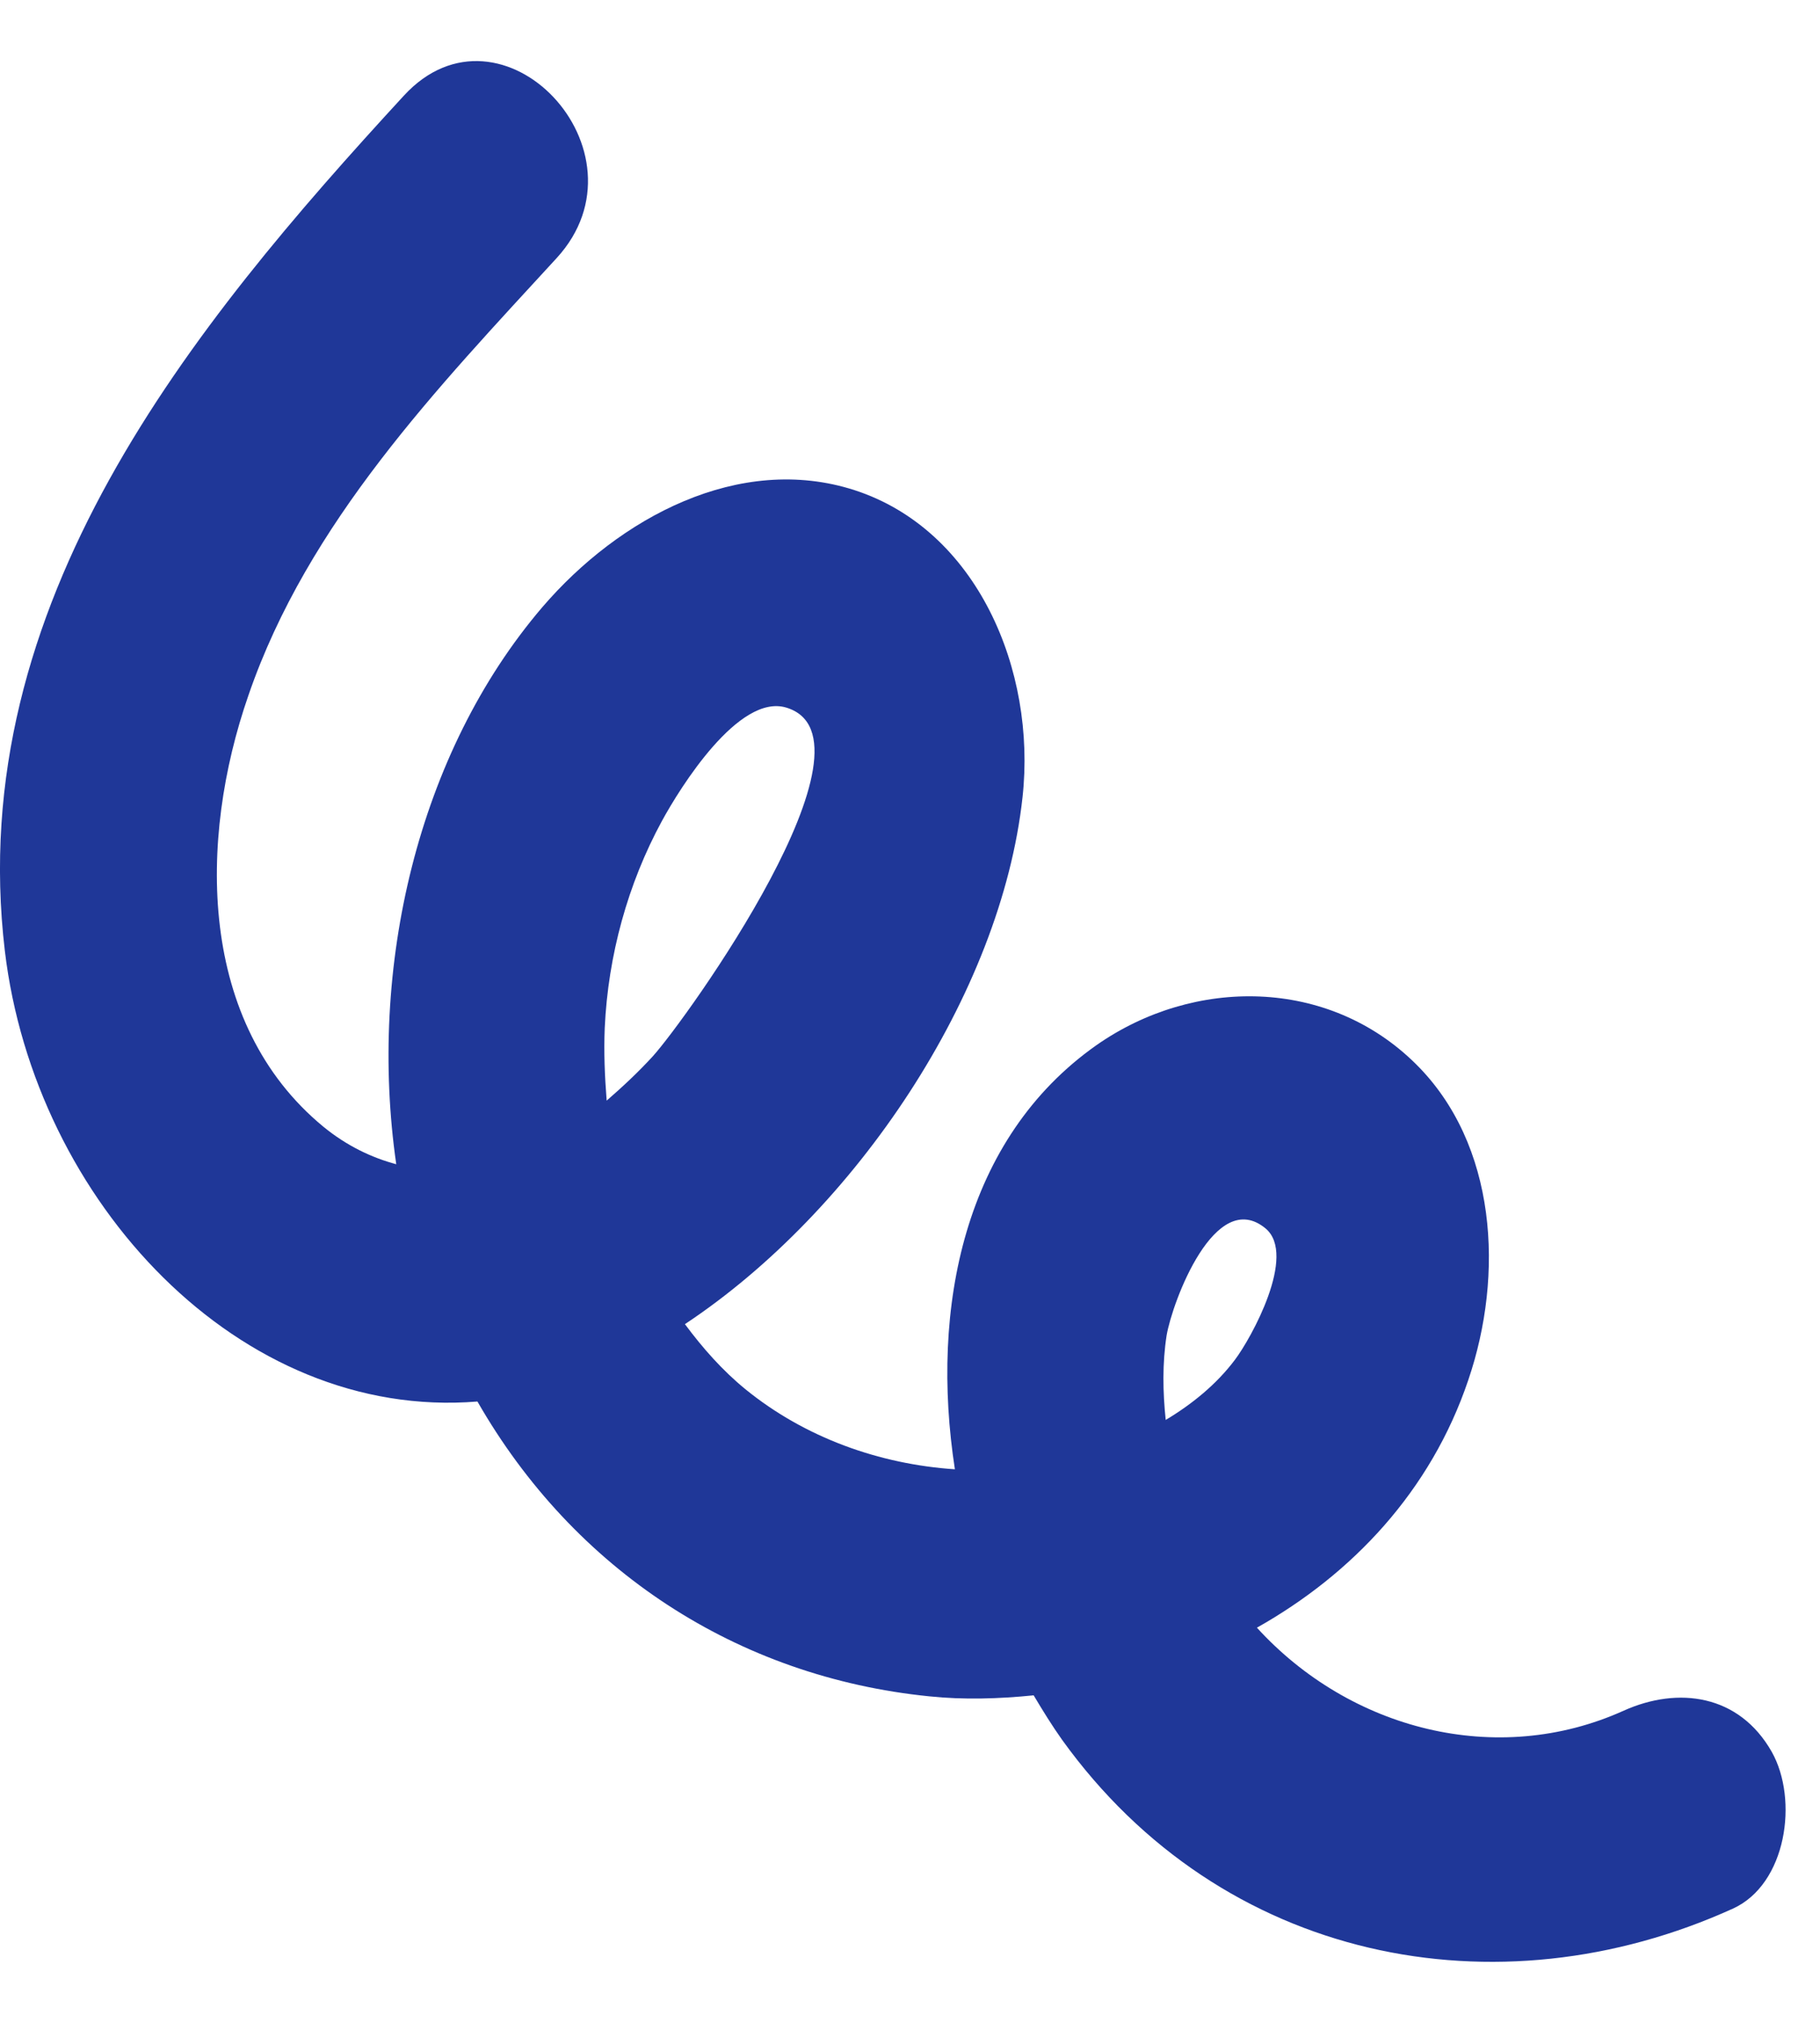 <svg width="18" height="20" viewBox="0 0 18 20" fill="none" xmlns="http://www.w3.org/2000/svg">
<path d="M3.995 0.945C1.896 3.225 -0.36 5.969 0.048 9.402C0.343 11.879 2.371 14.049 4.722 13.857C5.677 15.524 7.292 16.581 9.192 16.772C9.529 16.807 9.876 16.797 10.223 16.762C10.313 16.913 10.403 17.059 10.503 17.2C12.085 19.4 14.806 19.929 17.138 18.871C17.67 18.63 17.789 17.794 17.523 17.321C17.2 16.752 16.597 16.672 16.06 16.913C14.801 17.482 13.348 17.099 12.431 16.093C13.372 15.564 14.151 14.743 14.521 13.646C14.877 12.604 14.806 11.315 14.003 10.52C13.139 9.664 11.809 9.659 10.845 10.333C9.534 11.255 9.197 12.931 9.444 14.527C8.698 14.477 7.962 14.215 7.373 13.736C7.145 13.55 6.95 13.329 6.774 13.092C8.46 11.975 9.9 9.83 10.113 7.882C10.251 6.623 9.662 5.239 8.451 4.846C7.311 4.479 6.123 5.118 5.363 6.004C4.128 7.449 3.639 9.573 3.919 11.511C3.677 11.446 3.43 11.33 3.197 11.139C1.958 10.117 1.958 8.31 2.457 6.875C3.045 5.163 4.333 3.829 5.506 2.551C6.47 1.498 4.96 -0.102 3.995 0.945ZM11.538 13.203C11.595 12.871 12.018 11.733 12.517 12.146C12.83 12.408 12.374 13.233 12.213 13.445C12.032 13.686 11.79 13.883 11.529 14.039C11.5 13.762 11.495 13.48 11.538 13.203ZM5.981 10.162C6.014 9.447 6.209 8.738 6.546 8.118C6.727 7.786 7.306 6.855 7.776 6.996C8.779 7.298 6.788 10.077 6.456 10.444C6.313 10.6 6.157 10.746 6 10.882C5.981 10.64 5.971 10.404 5.981 10.162Z" fill="#1F3798"/>
</svg>
